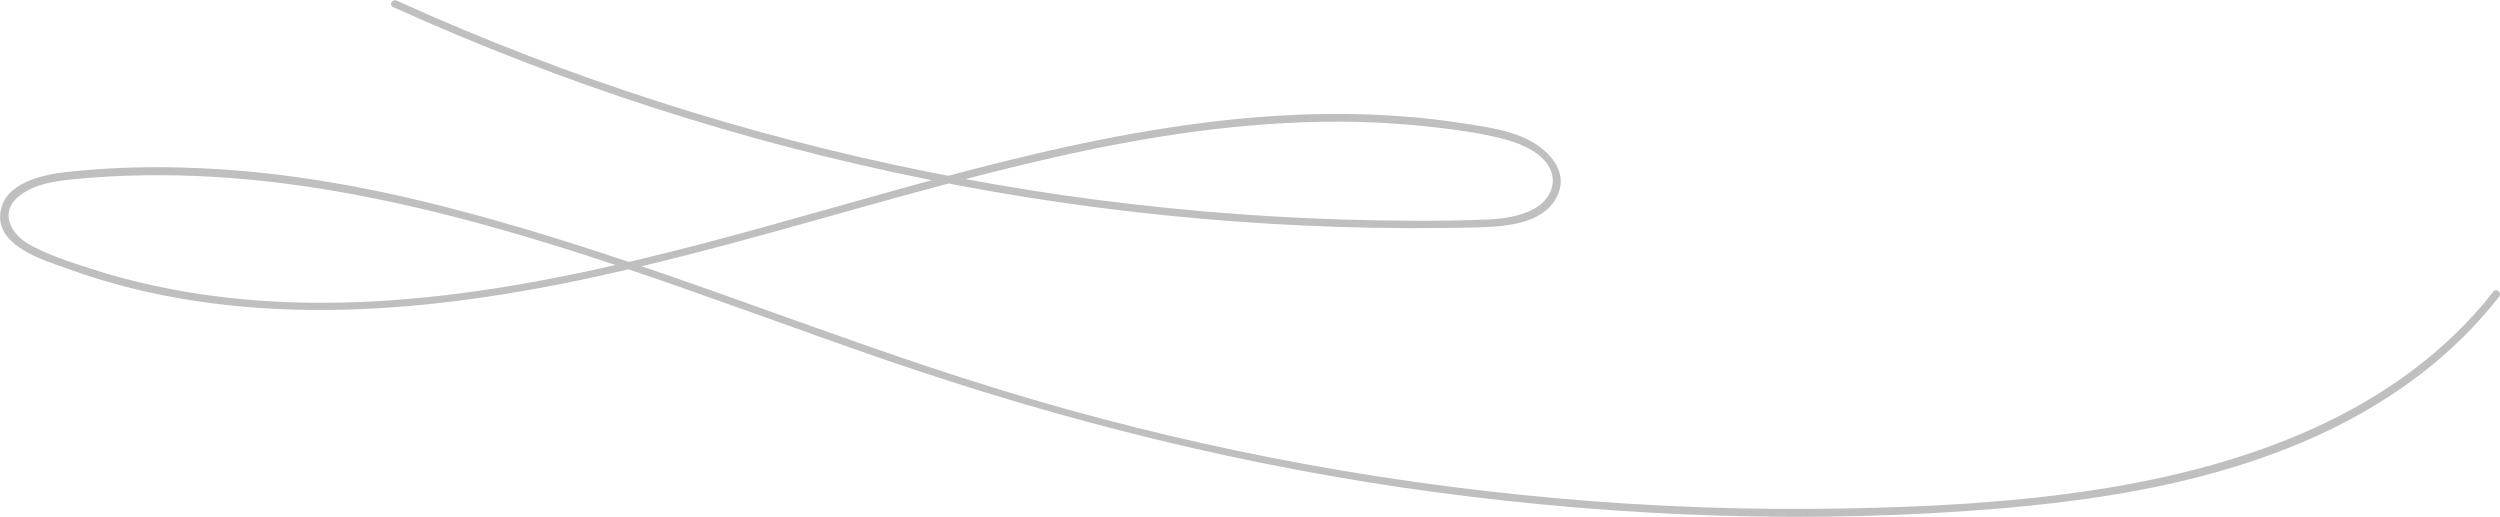 <?xml version="1.0" encoding="UTF-8"?> <!-- Generator: Adobe Illustrator 24.1.2, SVG Export Plug-In . SVG Version: 6.00 Build 0) --> <svg xmlns="http://www.w3.org/2000/svg" xmlns:xlink="http://www.w3.org/1999/xlink" id="Слой_1" x="0px" y="0px" viewBox="0 0 963.2 199" style="enable-background:new 0 0 963.2 199;" xml:space="preserve"> <style type="text/css"> .st0{fill:#BFBFBF;} </style> <g> <g> <path class="st0" d="M151.4,2.7C217,32.4,285.8,54.6,356.3,68.9c70.2,14.2,142,20.5,213.6,18.7c9.9-0.3,24-1.3,29.5-11 c6.1-10.6-3.5-19.8-12.6-23.7c-6.5-2.8-13.6-3.9-20.6-5c-8.7-1.4-17.5-2.5-26.4-3.1c-18.2-1.4-36.6-1.1-54.8,0.3 c-74.1,5.9-144.6,30.6-216,49.2c-67.5,17.6-139.7,30.8-209,15.9c-8.5-1.8-16.8-4-25.1-6.7c-7.9-2.6-16.3-5.2-23.6-9.3 c-7.6-4.3-11.7-12.9-3.5-19c6-4.5,13.8-5.5,21.1-6.2c35.3-3.4,70.9-0.8,105.7,5.6c70.9,13,138,40.4,205.8,63.8 c69.3,23.9,140.4,41.6,213.1,51.3c72.1,9.6,145.8,12.3,218.3,6.1c56.2-4.8,115.7-16.8,161.3-52c11.1-8.6,21.1-18.4,29.7-29.4 c1.2-1.5-0.9-3.6-2.1-2.1c-36.8,47-95.5,67.4-152.6,76.3c-32.1,5-64.7,6.7-97.2,7.3c-36.9,0.7-73.8-0.6-110.6-3.9 c-73.7-6.5-146.7-20.7-217.4-42.6c-68.4-21.1-134.5-49.4-203.8-67.7C145.8,72.7,111.6,66.3,77,64.8c-17.2-0.8-34.5-0.4-51.6,1.5 c-9.1,1-23.5,4.2-25.2,15.2c-2.1,13.4,16.6,18.7,26,22.1c16,5.8,32.6,9.9,49.5,12.4c33.6,5.1,67.9,4.1,101.5-0.2 c71-9.1,138.6-32.9,207.7-50.1c36.4-9.1,73.4-16.4,110.9-18.3c18.3-1,36.6-0.6,54.8,1.4c9.1,1,18.4,2.2,27.3,4.4 c6.5,1.6,14.2,4.3,18.3,10.1c4.4,6.3,1.3,13.5-4.9,17c-5.6,3.2-12.4,4-18.7,4.3c-18.2,0.7-36.5,0.5-54.7,0 c-36-1.1-72-4.2-107.7-9.3c-70.8-10.2-140.4-28.3-207.1-54c-16.9-6.5-33.6-13.5-50.1-21C151.2-0.6,149.7,1.9,151.4,2.7L151.4,2.7z "></path> </g> </g> </svg> 